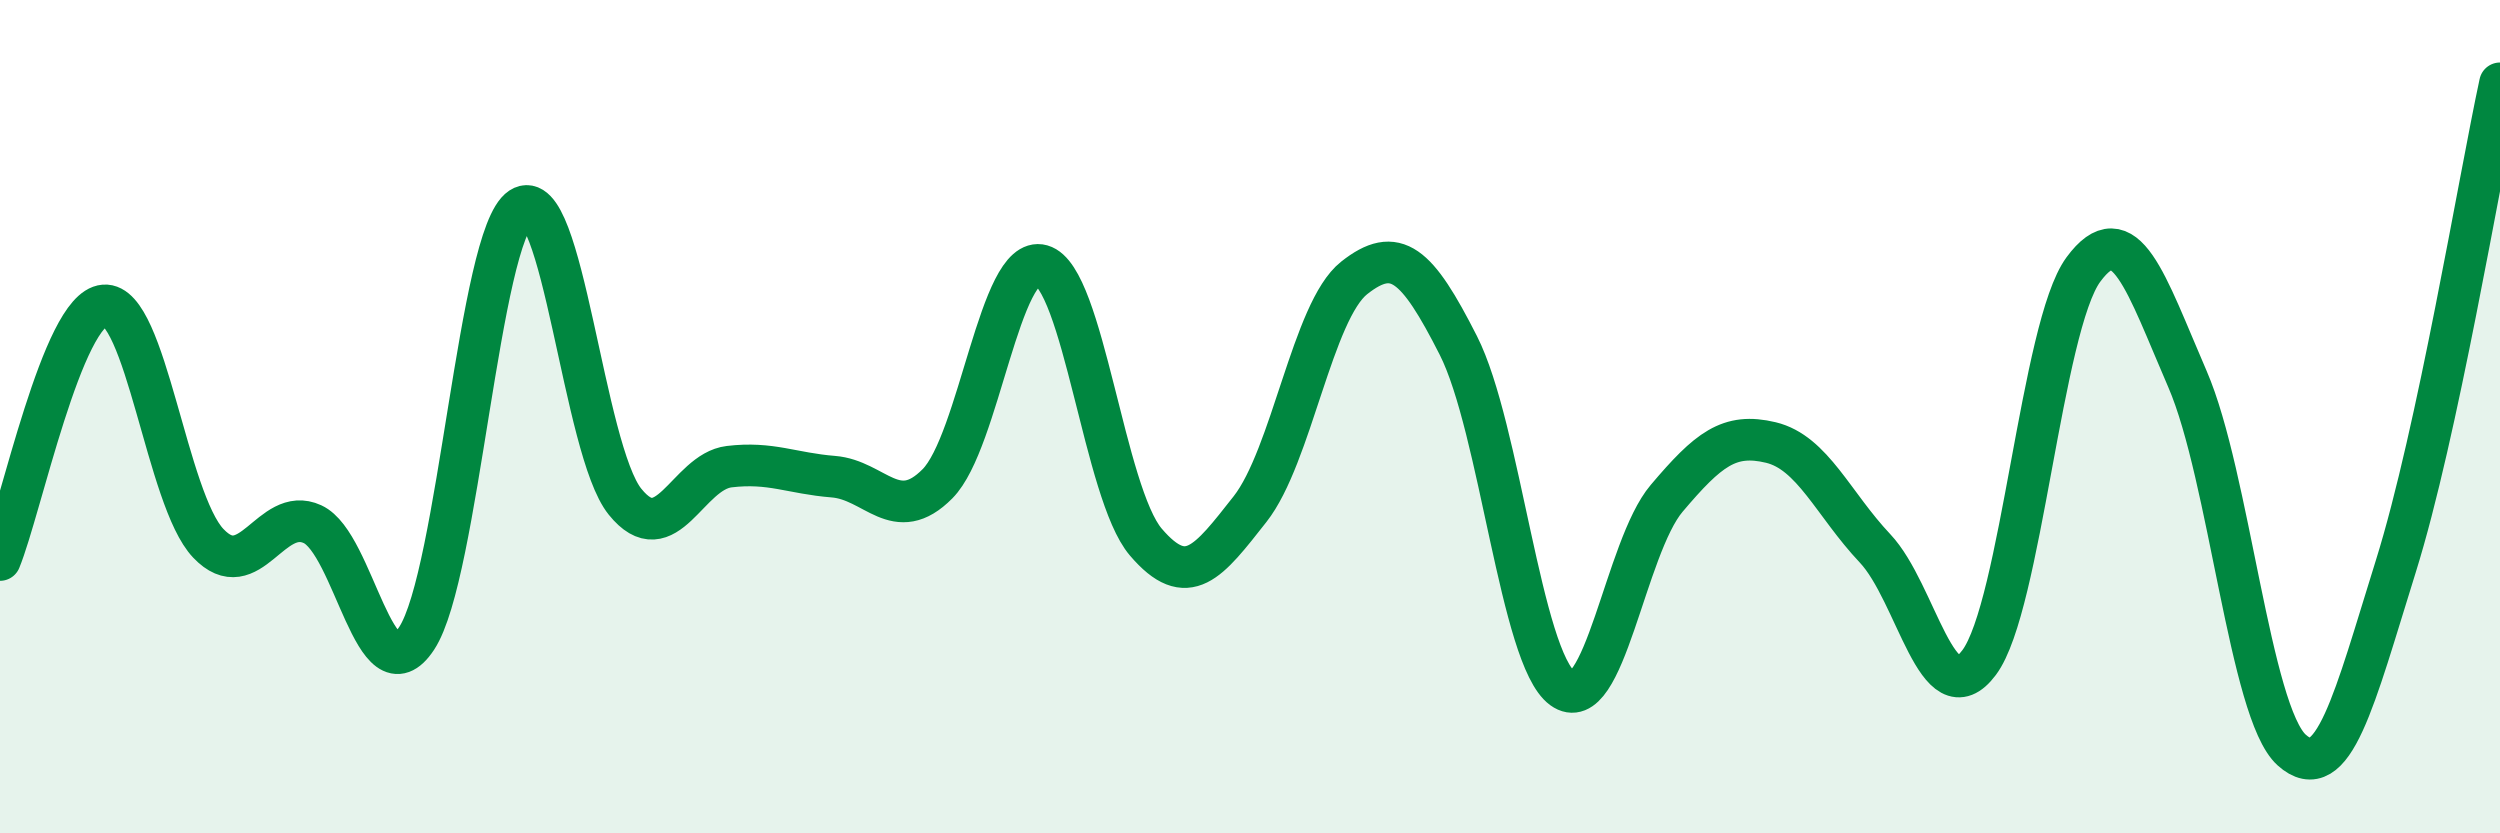 
    <svg width="60" height="20" viewBox="0 0 60 20" xmlns="http://www.w3.org/2000/svg">
      <path
        d="M 0,13.44 C 0.5,12.22 1.5,7.41 2.5,7.33 C 3.5,7.25 4,11.99 5,13.04 C 6,14.09 6.5,12.12 7.5,12.58 C 8.5,13.04 9,16.84 10,15.32 C 11,13.8 11.5,5.65 12.5,4.99 C 13.5,4.33 14,10.8 15,12.04 C 16,13.28 16.5,11.32 17.5,11.2 C 18.5,11.08 19,11.36 20,11.44 C 21,11.52 21.5,12.62 22.5,11.61 C 23.5,10.6 24,6.09 25,6.37 C 26,6.65 26.5,11.84 27.5,13.01 C 28.5,14.18 29,13.49 30,12.22 C 31,10.95 31.5,7.46 32.5,6.67 C 33.5,5.88 34,6.32 35,8.29 C 36,10.26 36.5,15.79 37.5,16.52 C 38.5,17.25 39,13.14 40,11.96 C 41,10.78 41.5,10.38 42.5,10.62 C 43.5,10.86 44,12.1 45,13.16 C 46,14.22 46.5,17.24 47.5,15.9 C 48.5,14.56 49,7.83 50,6.47 C 51,5.11 51.5,6.79 52.5,9.1 C 53.5,11.41 54,17.1 55,18 C 56,18.9 56.5,16.79 57.5,13.59 C 58.5,10.39 59.5,4.32 60,2L60 20L0 20Z"
        fill="#008740"
        opacity="0.1"
        stroke-linecap="round"
        stroke-linejoin="round"
      />
      <path
        d="M 0,13.44 C 0.5,12.22 1.5,7.41 2.5,7.33 C 3.5,7.25 4,11.99 5,13.04 C 6,14.09 6.5,12.12 7.5,12.58 C 8.5,13.04 9,16.84 10,15.32 C 11,13.8 11.5,5.65 12.5,4.99 C 13.5,4.33 14,10.8 15,12.04 C 16,13.28 16.5,11.32 17.5,11.2 C 18.5,11.08 19,11.36 20,11.44 C 21,11.52 21.5,12.62 22.5,11.61 C 23.5,10.6 24,6.09 25,6.37 C 26,6.65 26.5,11.84 27.5,13.01 C 28.5,14.18 29,13.49 30,12.22 C 31,10.95 31.5,7.46 32.5,6.67 C 33.5,5.88 34,6.32 35,8.29 C 36,10.26 36.5,15.79 37.5,16.52 C 38.5,17.25 39,13.14 40,11.96 C 41,10.78 41.5,10.38 42.5,10.62 C 43.5,10.86 44,12.1 45,13.16 C 46,14.22 46.5,17.24 47.5,15.9 C 48.5,14.56 49,7.83 50,6.47 C 51,5.11 51.5,6.79 52.5,9.1 C 53.5,11.41 54,17.1 55,18 C 56,18.9 56.5,16.79 57.5,13.59 C 58.5,10.39 59.5,4.32 60,2"
        stroke="#008740"
        stroke-width="1"
        fill="none"
        stroke-linecap="round"
        stroke-linejoin="round"
      />
    </svg>
  